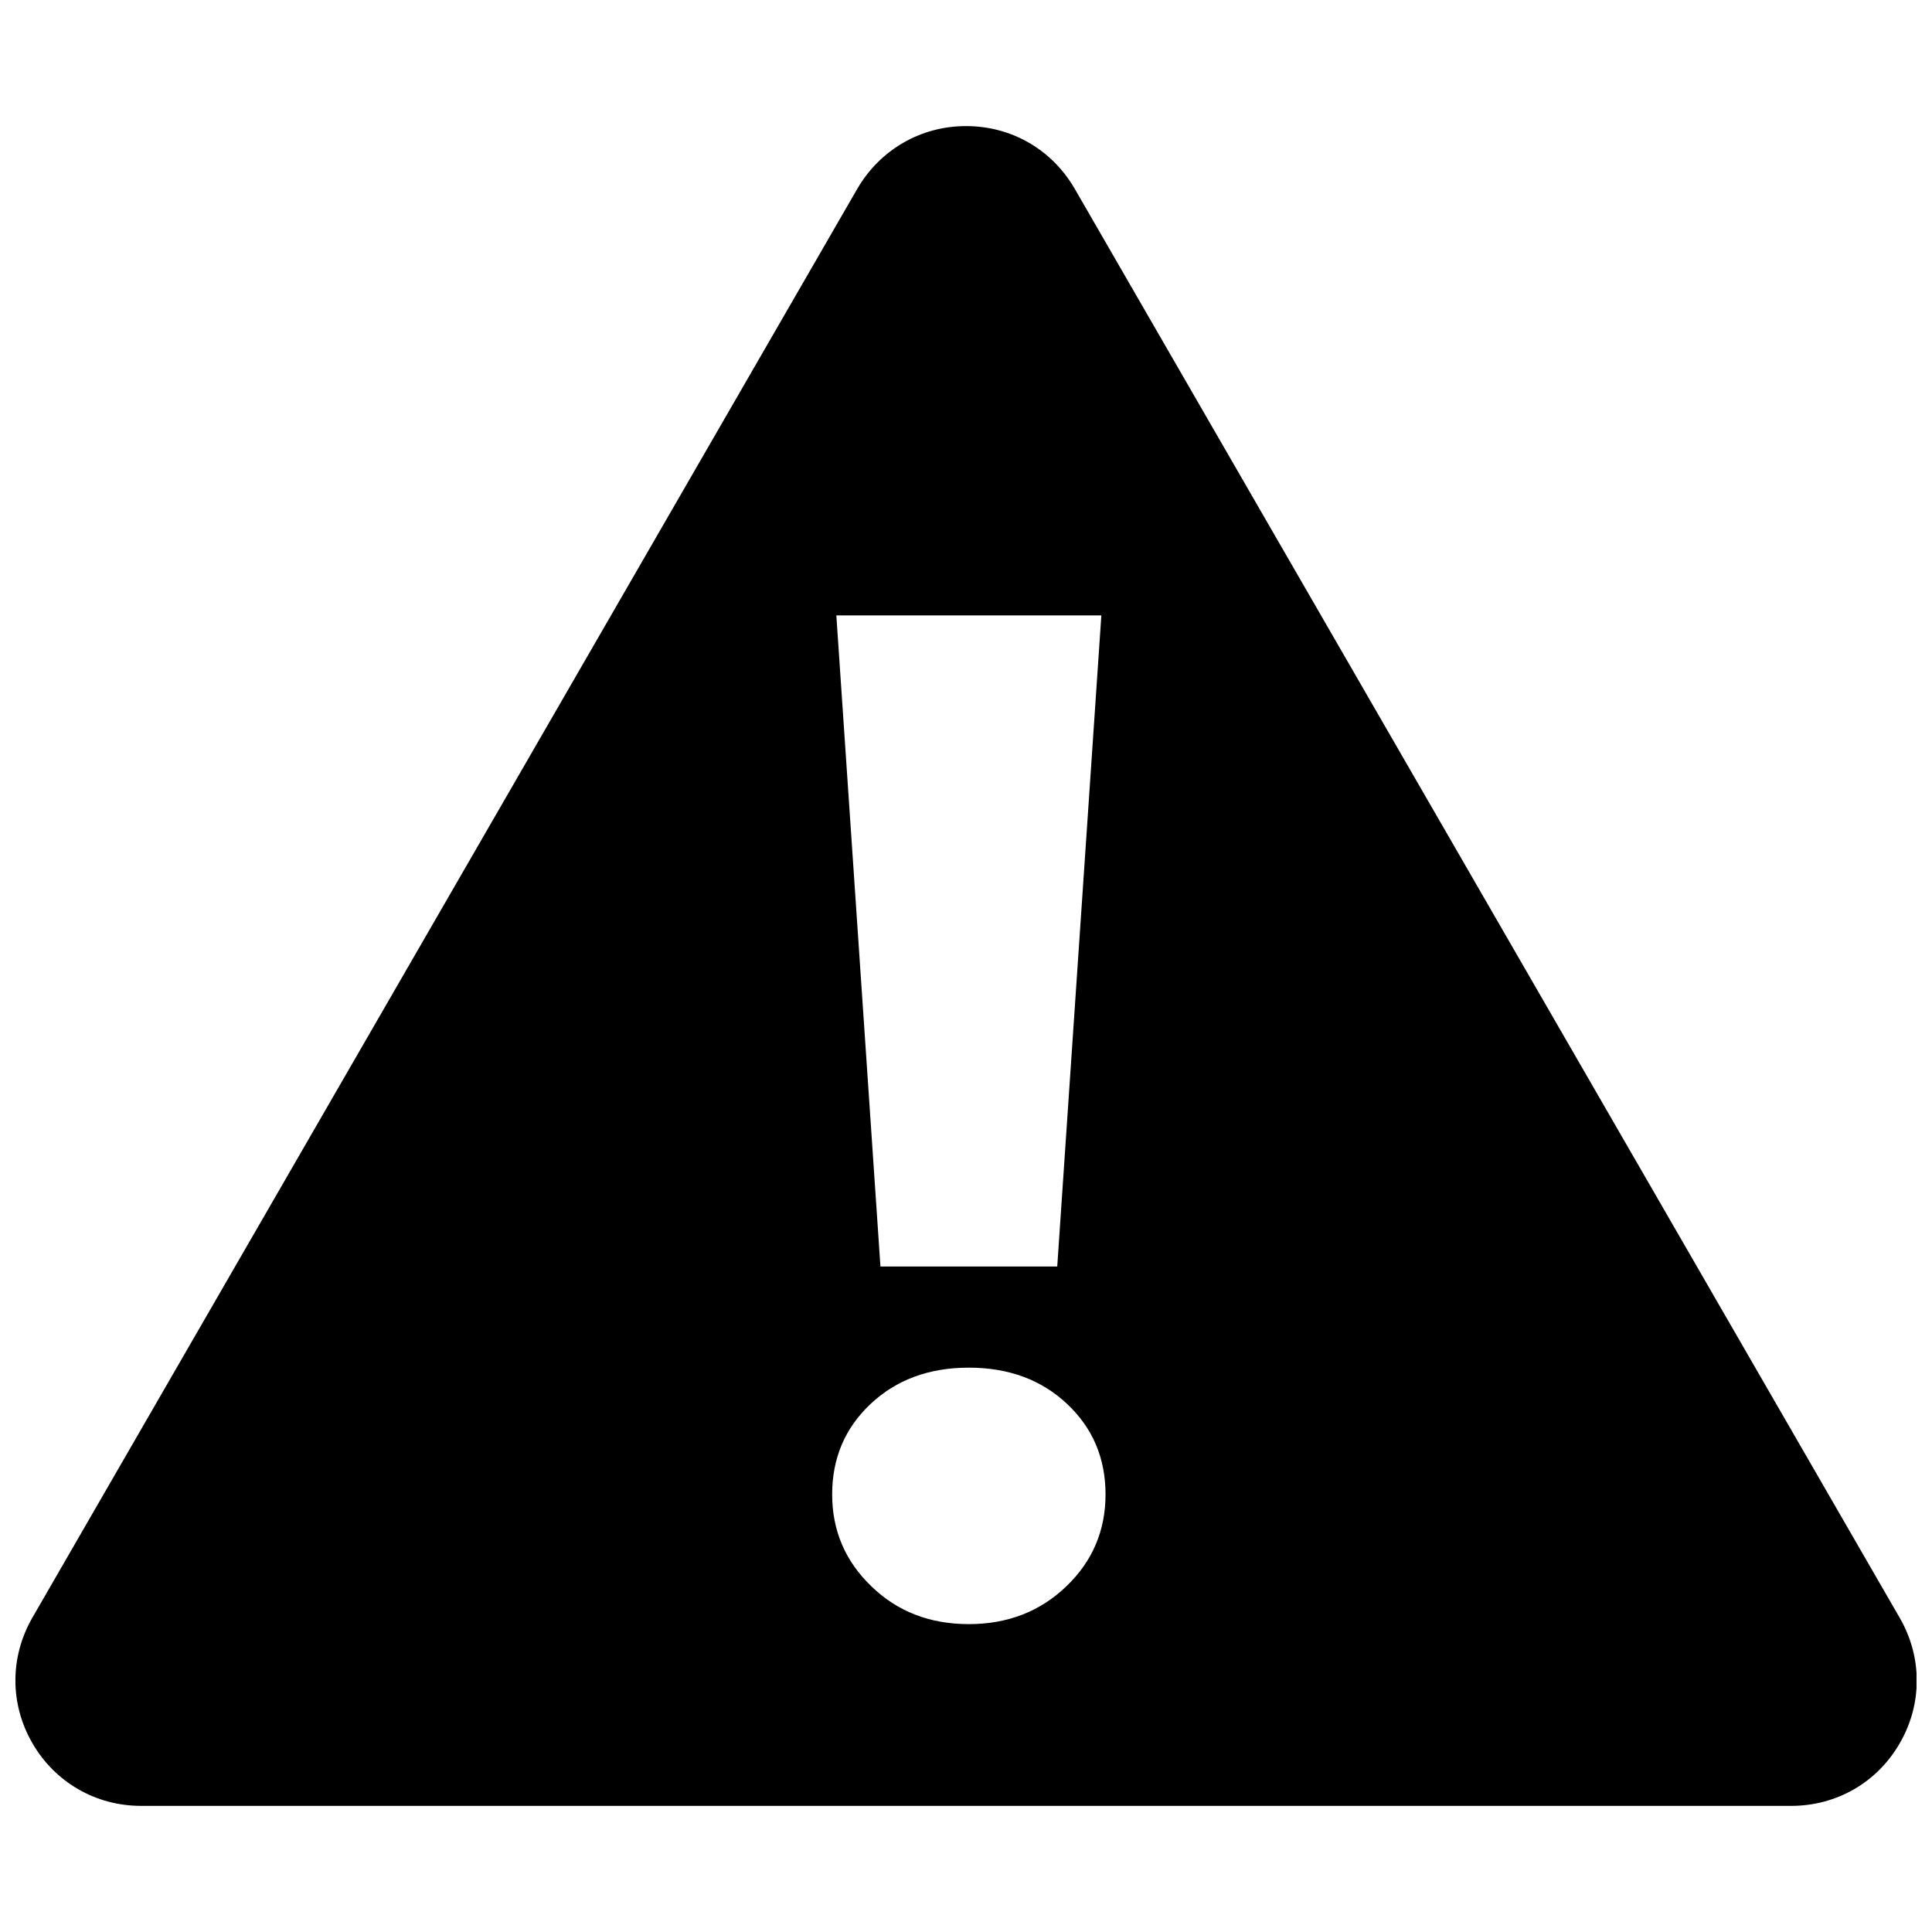 <?xml version="1.0" encoding="UTF-8"?>
<!-- Uploaded to: ICON Repo, www.iconrepo.com, Generator: ICON Repo Mixer Tools -->
<svg width="800px" height="800px" version="1.1" viewBox="144 144 512 512" xmlns="http://www.w3.org/2000/svg">
 <defs>
  <clipPath id="a">
   <path d="m148.09 177h503.81v446h-503.81z"/>
  </clipPath>
 </defs>
 <g clip-path="url(#a)">
  <path d="m647.42 572.7-218.6-378.66c-6.047-10.43-16.777-16.625-28.816-16.625-11.992 0-22.773 6.246-28.816 16.625l-218.61 378.66c-5.996 10.43-5.996 22.871 0 33.25s16.777 16.625 28.816 16.625l437.26 0.004c12.043 0 22.824-6.195 28.816-16.625 5.996-10.379 5.996-22.824-0.051-33.254zm-211.55-265.61-11.691 172.55h-46.852l-11.688-172.55zm-9.27 257.29c-6.902 6.648-15.516 10.027-25.844 10.027-10.328 0-18.941-3.324-25.844-10.027-6.902-6.648-10.379-14.762-10.379-24.336 0-9.574 3.375-17.582 10.176-23.98 6.801-6.398 15.469-9.621 26.047-9.621 10.578 0 19.246 3.223 26.047 9.621 6.801 6.398 10.176 14.41 10.176 23.98-0.004 9.523-3.43 17.688-10.379 24.336z"/>
 </g>
</svg>